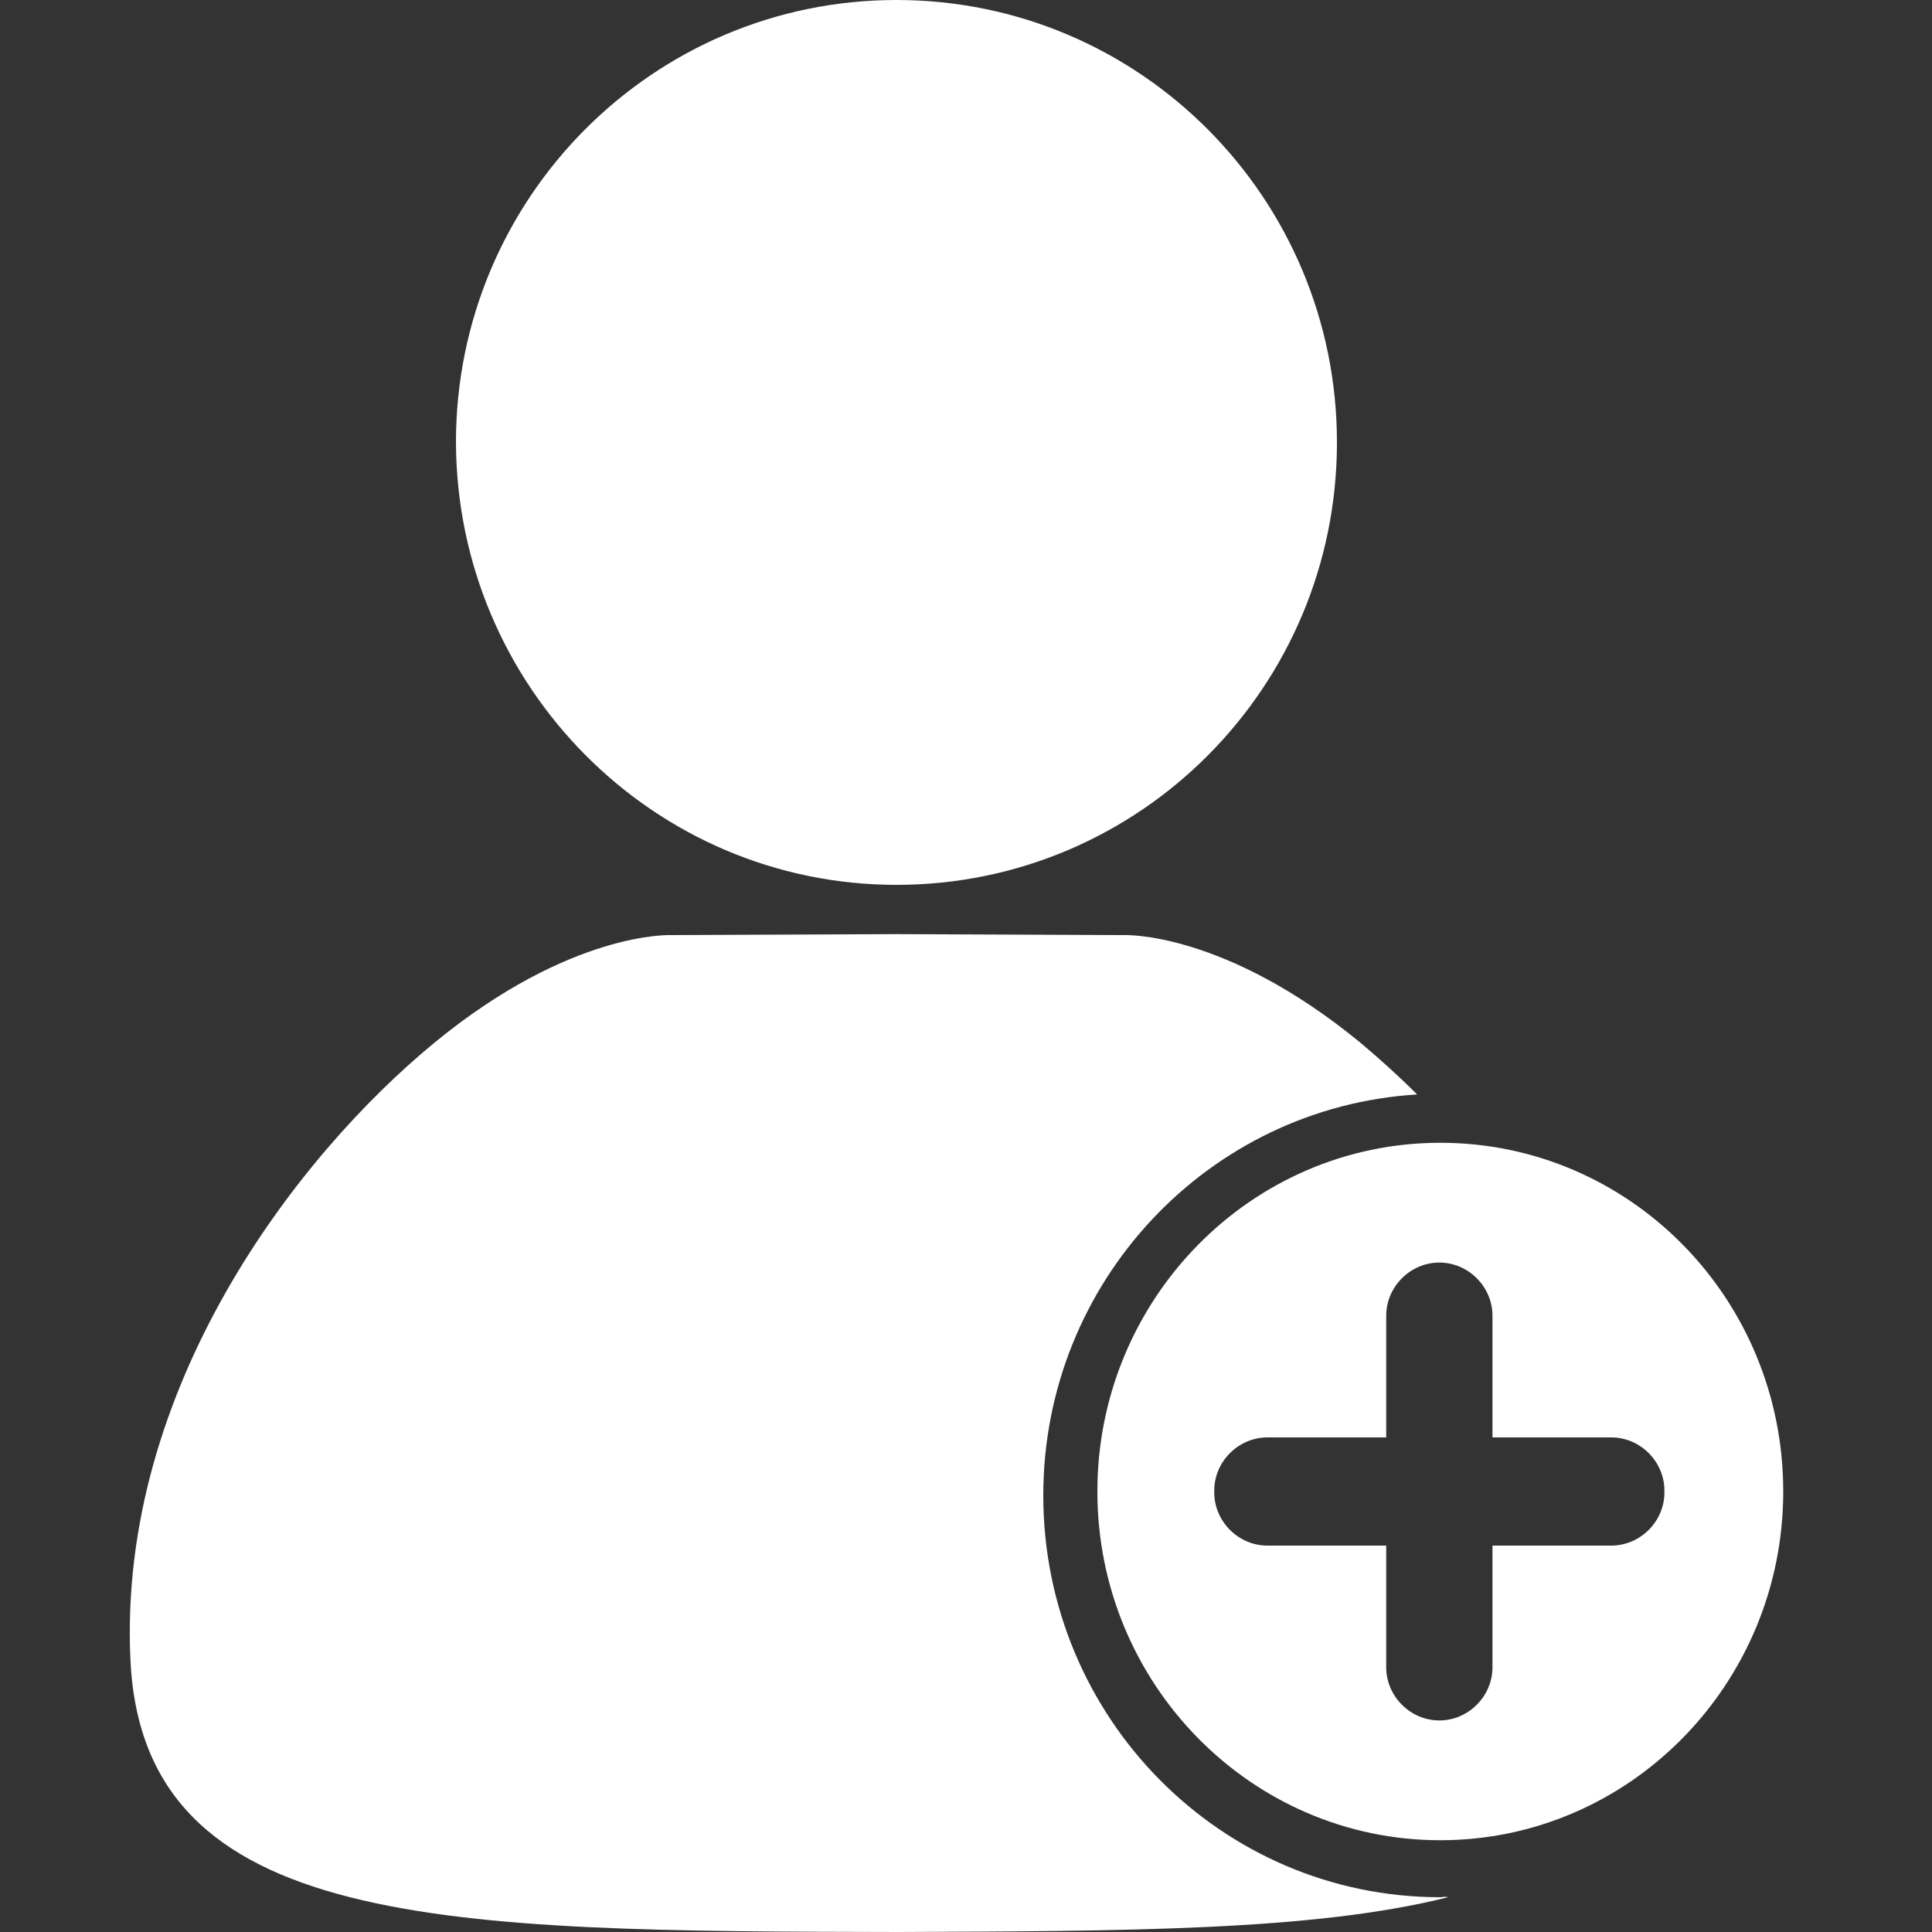 <?xml version="1.0" encoding="utf-8"?>
<!-- Generator: Adobe Illustrator 24.0.0, SVG Export Plug-In . SVG Version: 6.00 Build 0)  -->
<svg version="1.1" id="图层_1" xmlns="http://www.w3.org/2000/svg" xmlns:xlink="http://www.w3.org/1999/xlink" x="0px" y="0px"
	 viewBox="0 0 200 200" style="enable-background:new 0 0 200 200;" xml:space="preserve">
<rect x="0" y="0" width="200" height="200" fill="#333333" stroke="none"/>
<style type="text/css">
	.st0{fill:#FFFFFF;}
</style>
<path class="st0" d="M92.8,91.6c25.2,0,45.6-20.5,45.6-45.8c0-25.3-20.4-45.8-45.6-45.8c-25.2,0-45.6,20.5-45.6,45.8
	C47.3,71.1,67.7,91.6,92.8,91.6 M149.1,196.4c-22.7,0-41.1-18.6-41.1-41.6c0-22.1,17.1-40.2,38.7-41.5c-2-2-3.9-3.7-5.8-5.3
	c-14.2-11.7-24.6-11.2-24.6-11.2l-23.4-0.1h0l-23.4,0.1c0,0-10.4-0.5-24.6,11.2c-14.2,11.7-32.7,35.7-31.4,63.8
	c1.3,28.1,32.8,28.1,79.5,28.2h0c23.4-0.1,43-0.1,56.9-3.6C149.5,196.3,149.3,196.4,149.1,196.4"/>
<path class="st0" d="M149.1,118.3c-19.6,0-35.5,16.2-35.5,36.1c0,19.9,15.9,36.1,35.5,36.1c19.6,0,35.5-16.2,35.5-36.1
	C184.6,134.4,168.7,118.3,149.1,118.3 M172.3,154.5c0,3-2.5,5.5-5.5,5.5h-12.3v12.6c0,3-2.5,5.5-5.5,5.5c-3,0-5.5-2.5-5.5-5.5v-12.6
	h-12.3c-3,0-5.5-2.5-5.5-5.5v-0.2c0-3,2.5-5.5,5.5-5.5h12.3v-12.6c0-3,2.5-5.5,5.5-5.5c3,0,5.5,2.5,5.5,5.5v12.6h12.3
	c3,0,5.5,2.5,5.5,5.5V154.5z"/>
</svg>
